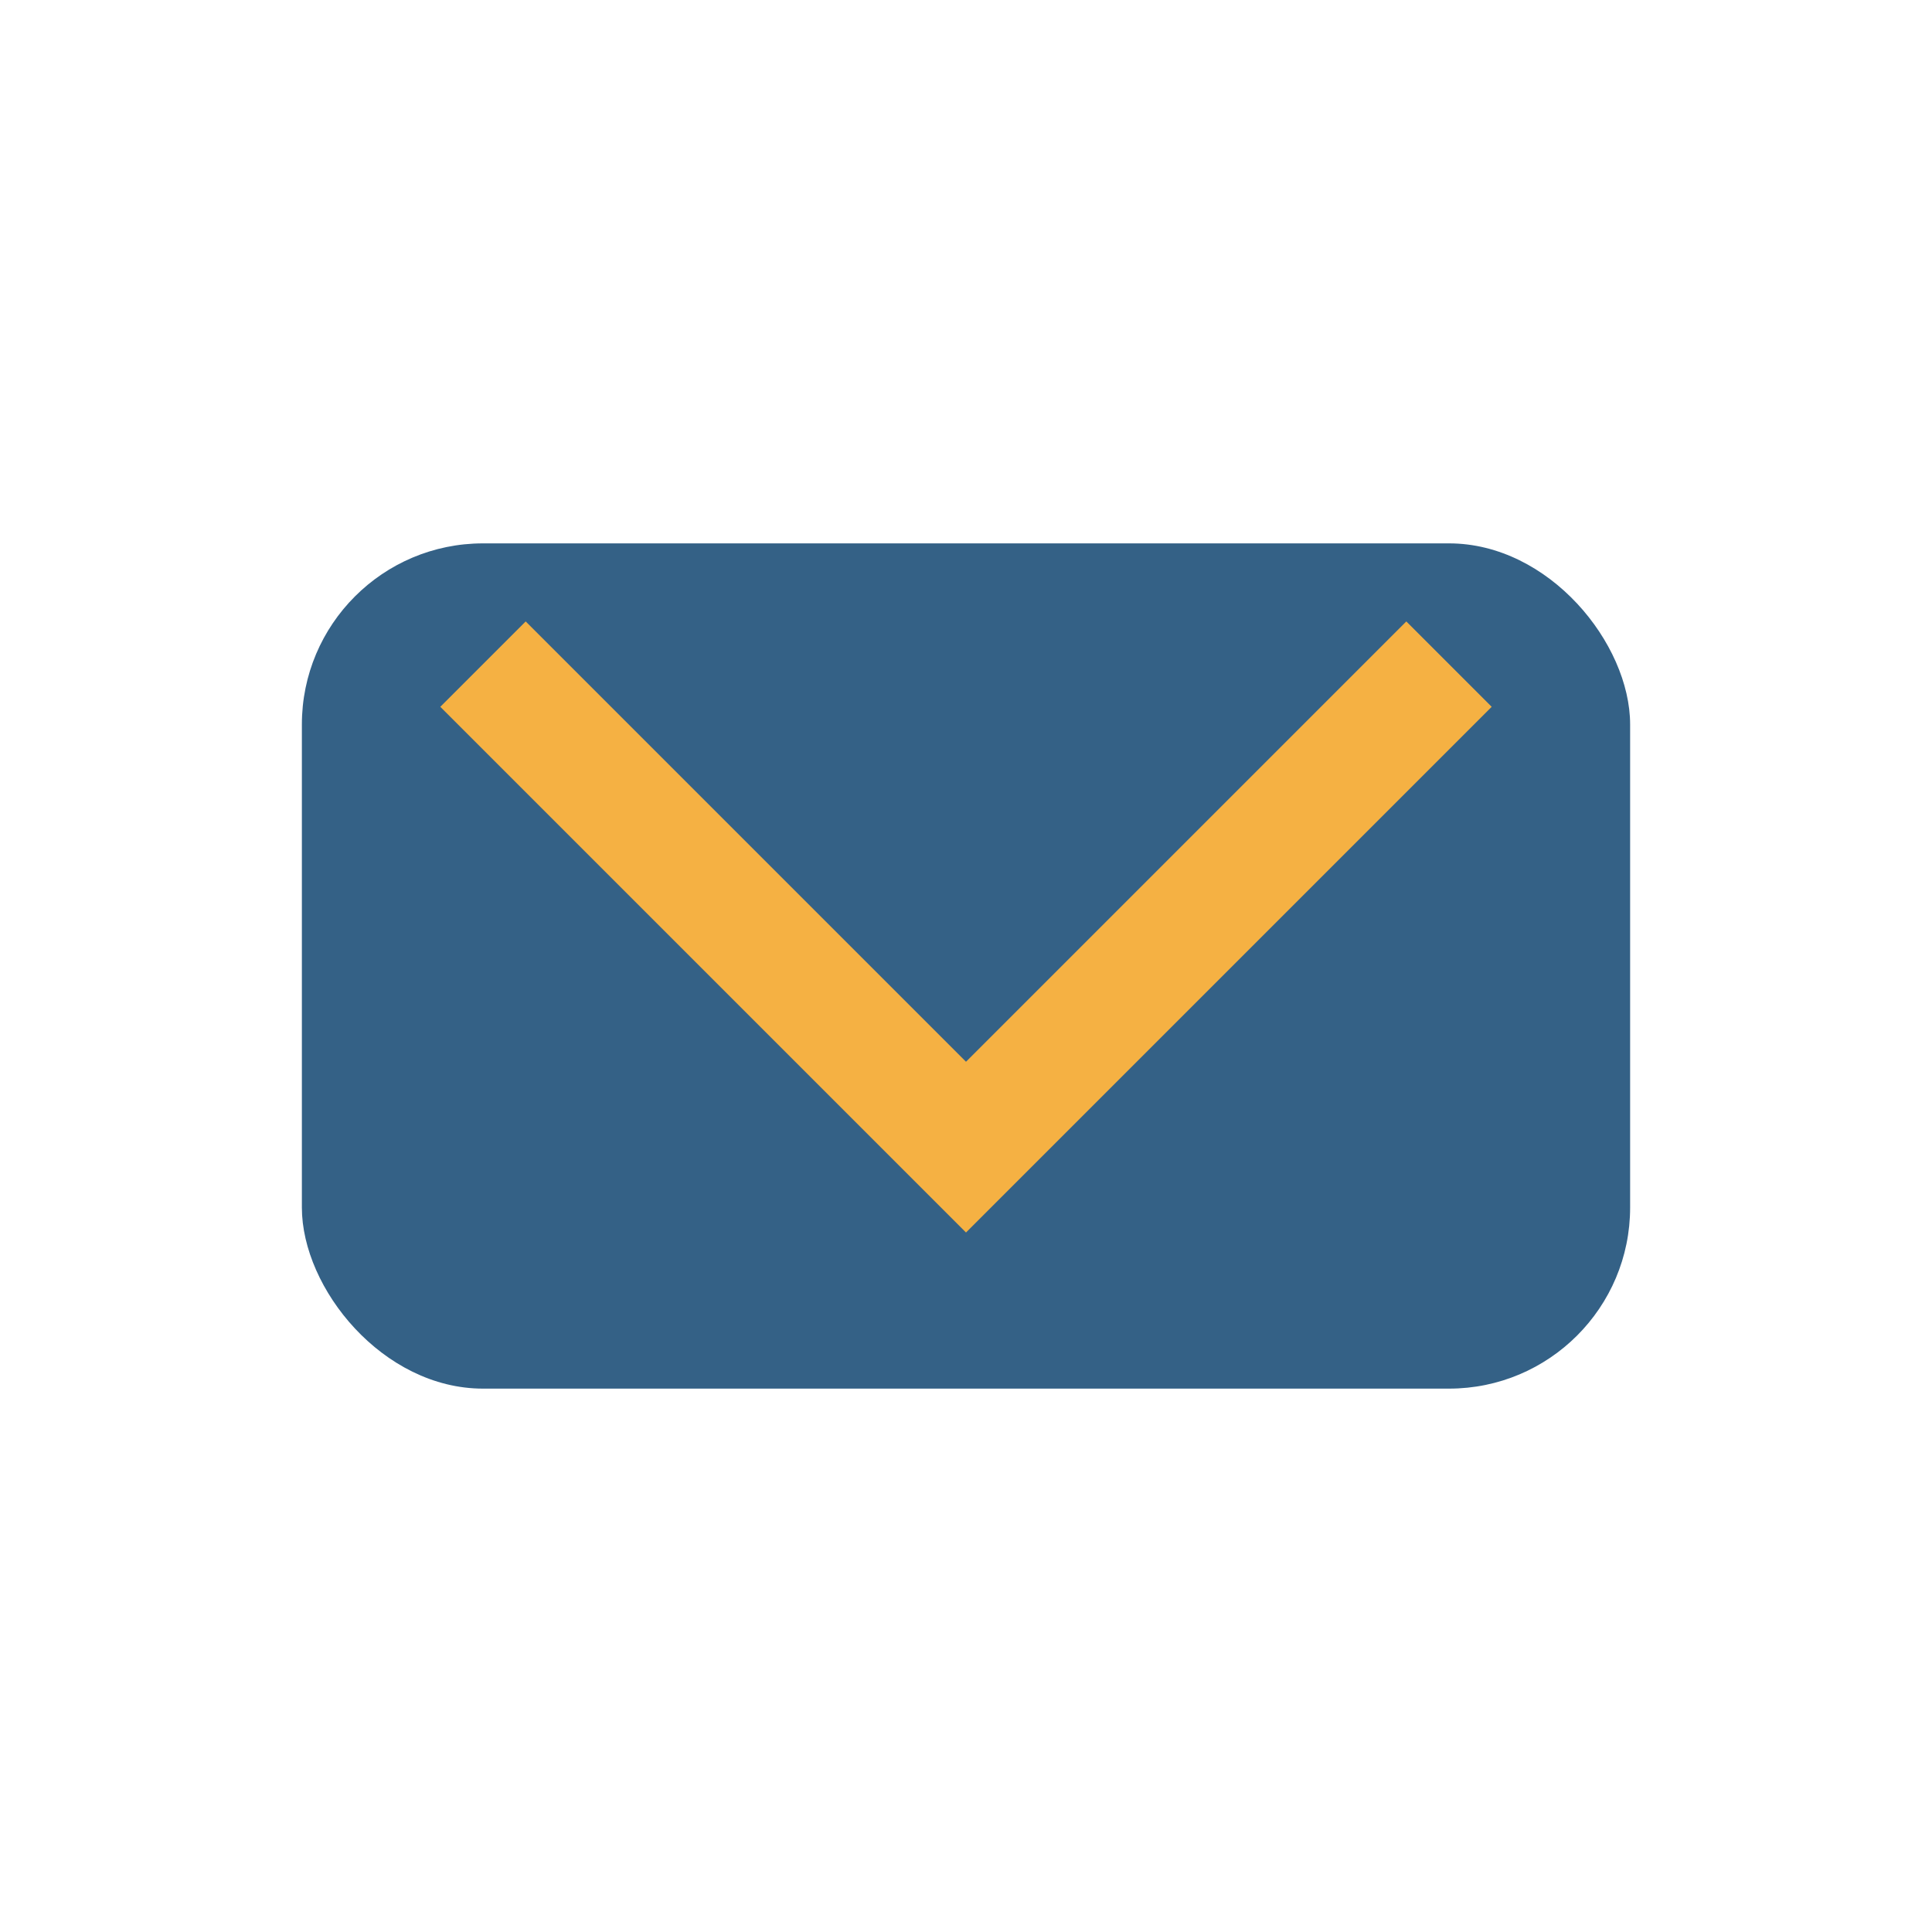 <?xml version="1.0" encoding="UTF-8"?>
<svg xmlns="http://www.w3.org/2000/svg" width="32" height="32" viewBox="0 0 32 32"><rect x="5" y="9" width="22" height="14" rx="3" fill="#346186"/><polyline points="8,11 16,19 24,11" fill="none" stroke="#F5B143" stroke-width="2"/></svg>